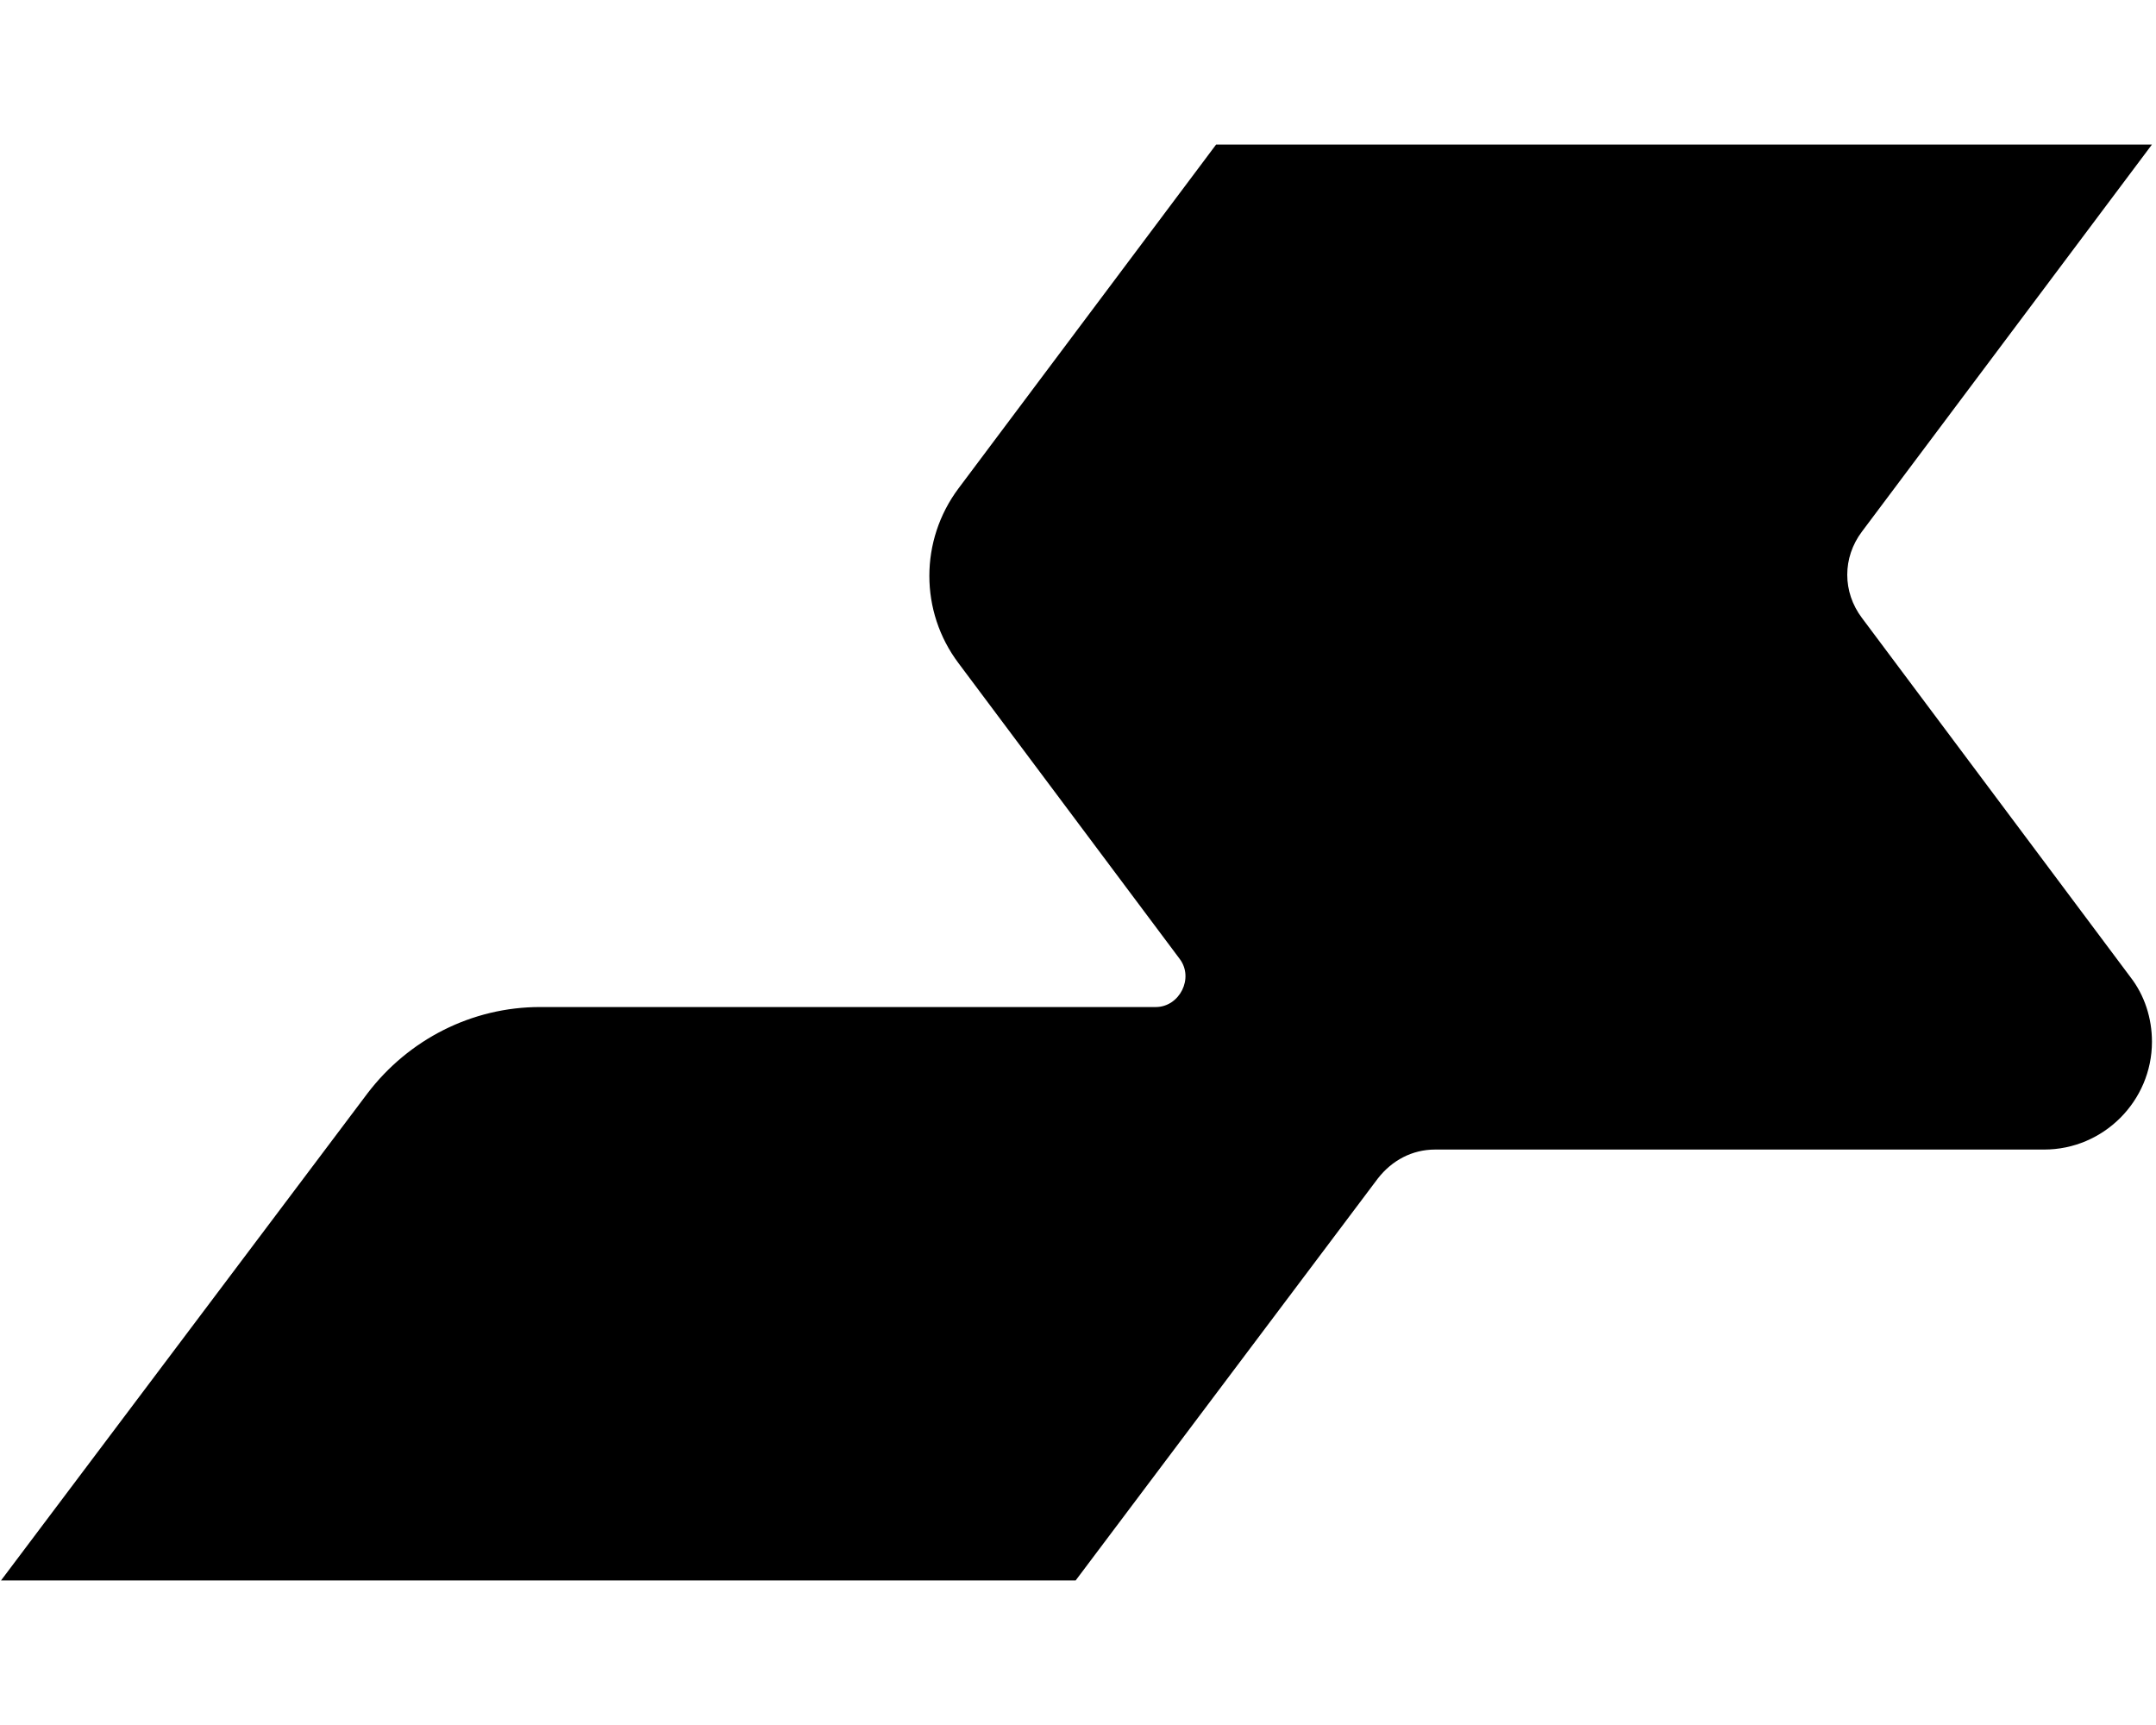 <svg viewBox="0 0 640 512" xmlns="http://www.w3.org/2000/svg"><path d="m639 42.9h-278l-76.5 102.1c-11.5 15.4-11.5 36.5 0 51.8l65.6 87.7c4.5 5.8 0 14.4-7 14.4h-182.8c-20.2 0-39 9.6-51.2 25.6l-108.8 144.6h319l89.7-119.3c4.2-5.4 10.2-8.6 17-8.6h180.8c17.6 0 32-14.4 32-32 0-7-2.2-13.8-6.4-19.2l-79.7-106.6c-5.8-7.7-5.8-17.9 0-25.6l86.1-114.9z"/></svg>